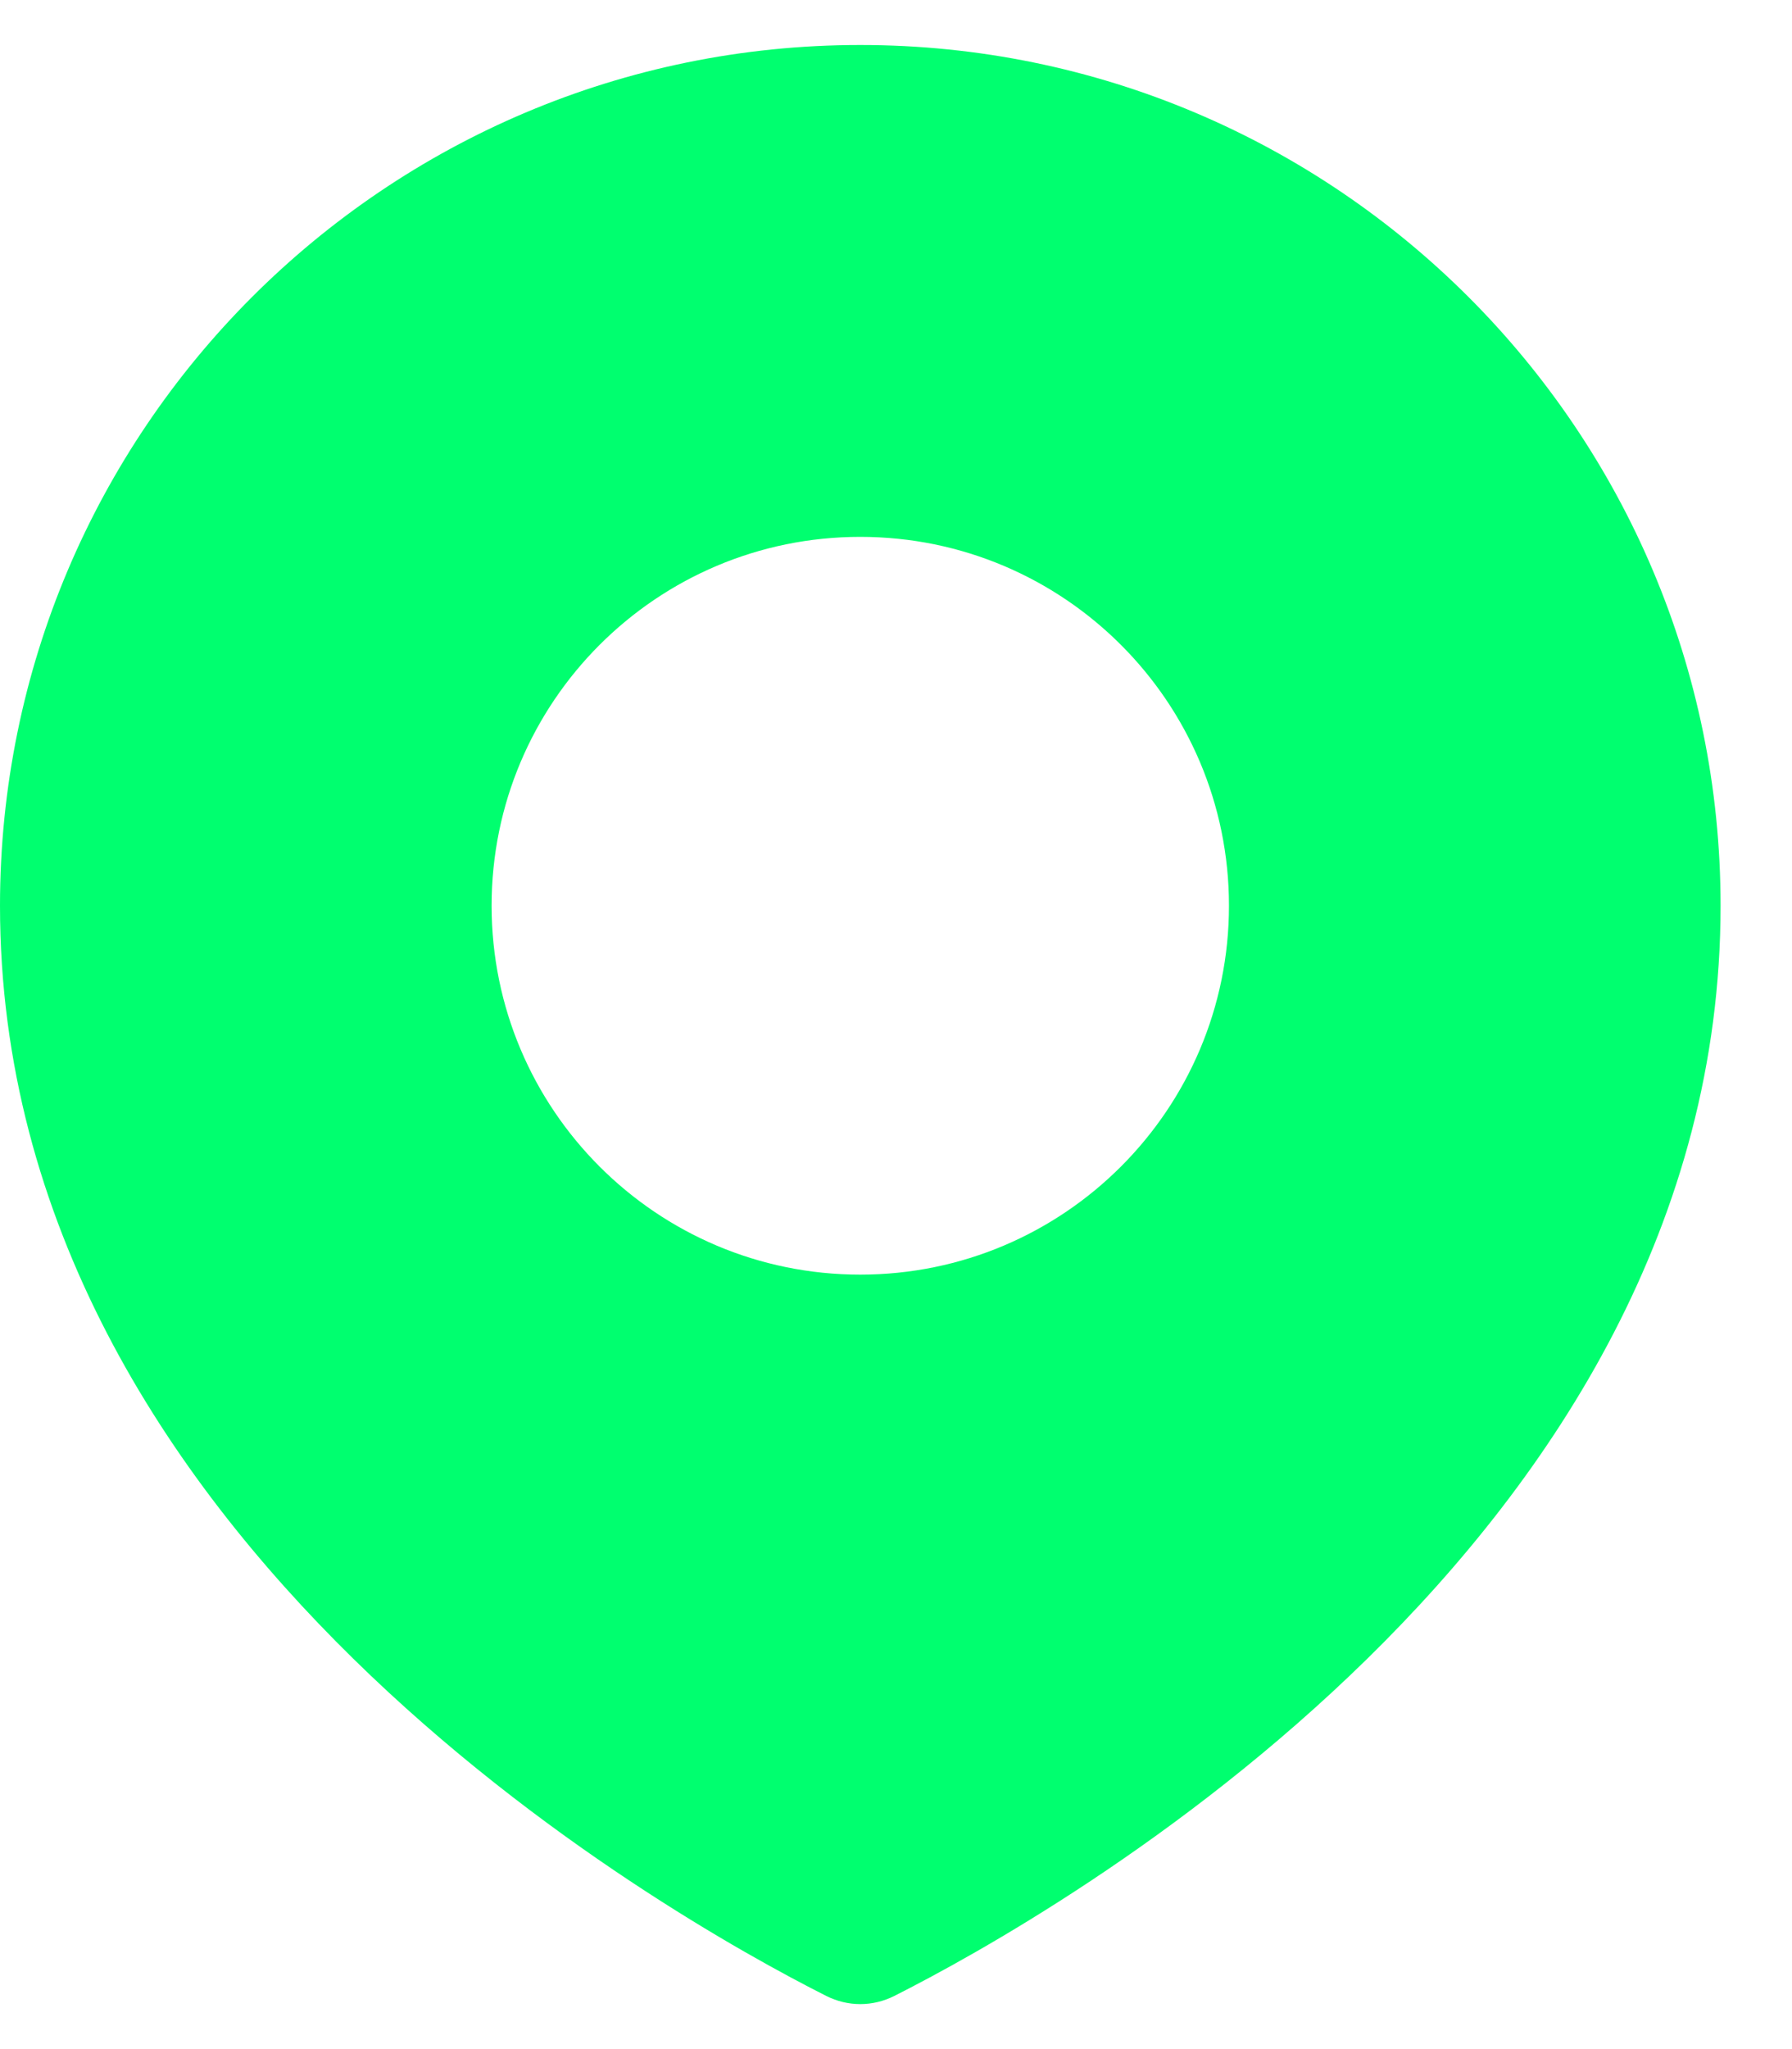 <svg width="21" height="24" viewBox="0 0 21 24" fill="none" xmlns="http://www.w3.org/2000/svg">
<path d="M10.081 0.527C15.649 0.527 20.163 5.04 20.163 10.608C20.163 18.044 12.354 22.431 10.481 23.377C10.227 23.505 9.936 23.505 9.682 23.377C7.81 22.432 0 18.044 0 10.608C9.88337e-05 5.041 4.513 0.527 10.081 0.527ZM10.081 6.288C7.695 6.288 5.761 8.222 5.761 10.608C5.761 12.994 7.695 14.929 10.081 14.929C12.467 14.929 14.402 12.994 14.402 10.608C14.402 8.222 12.467 6.288 10.081 6.288Z" fill="#00FF6F"/>
</svg>
